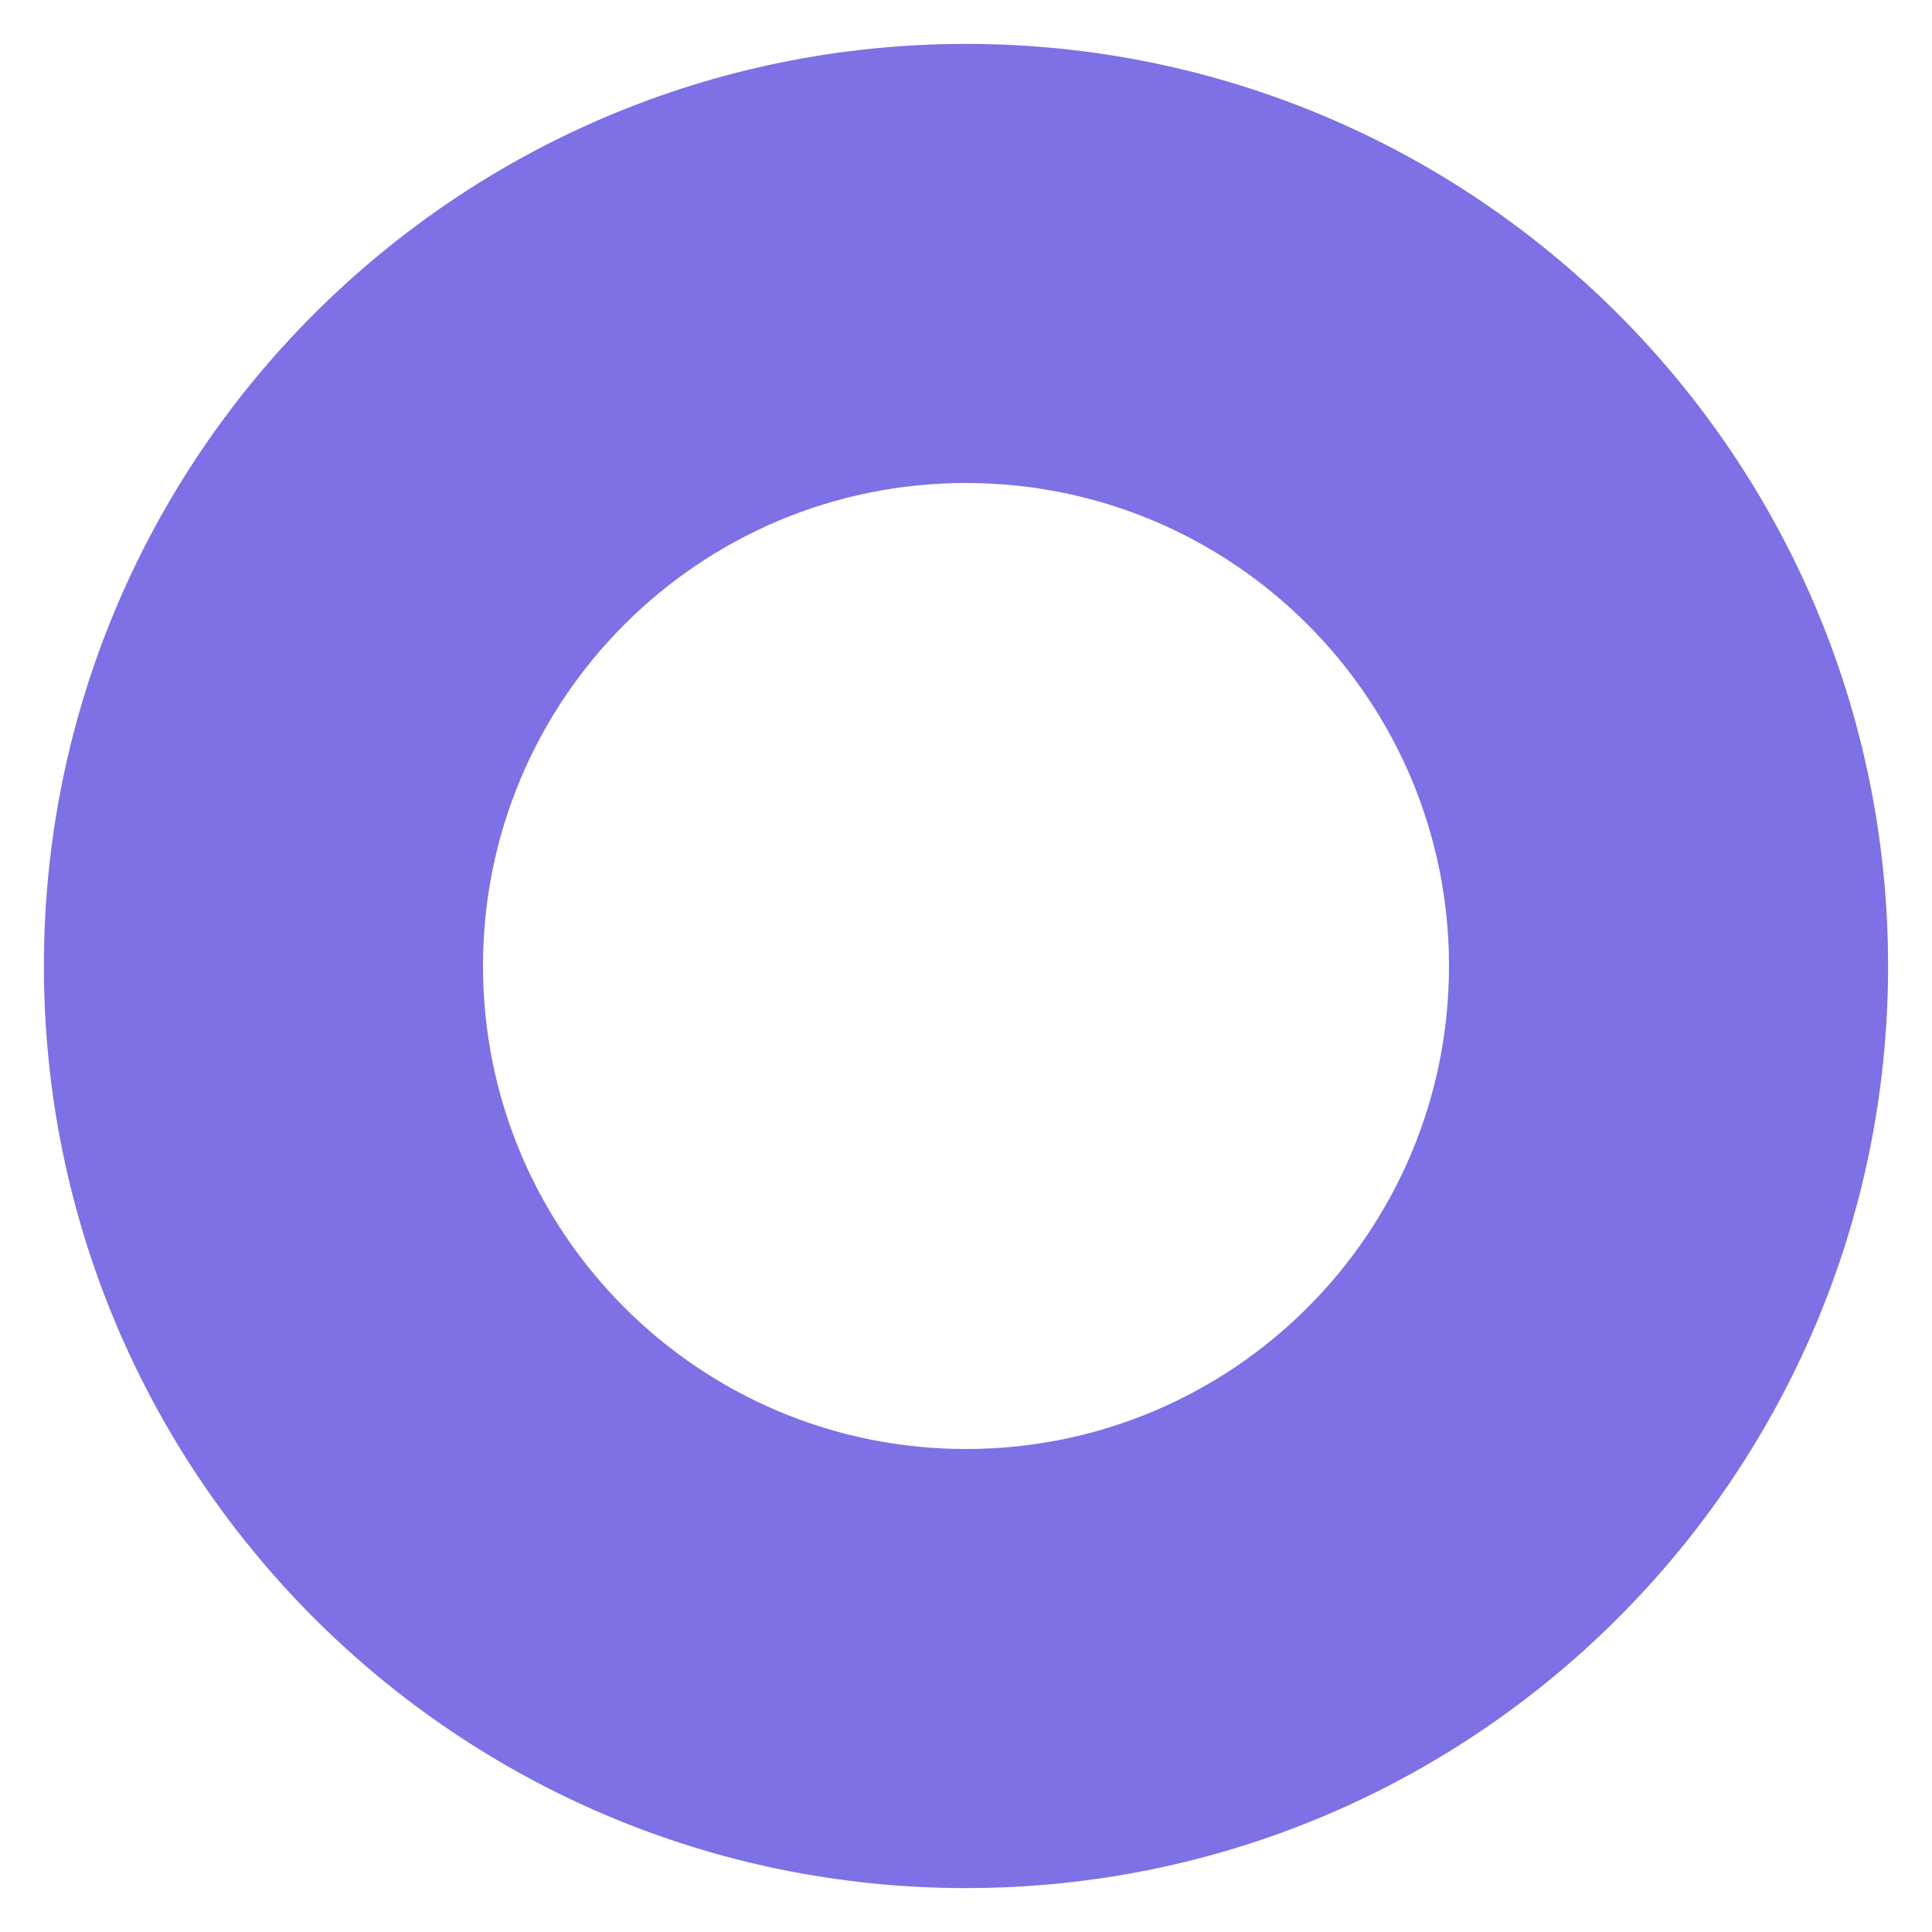 <svg height="22" viewBox="0 0 22 22" width="22" xmlns="http://www.w3.org/2000/svg"><path d="m290 16.5c-3.038 0-5.5 2.462-5.5 5.5s2.462 5.5 5.5 5.5 5.5-2.462 5.5-5.5-2.462-5.5-5.5-5.5zm0-5c5.799 0 10.5 4.701 10.5 10.5s-4.701 10.5-10.5 10.5-10.5-4.701-10.5-10.5 4.701-10.5 10.5-10.5z" fill="#7d71e5" transform="translate(-279 -11)"/></svg>